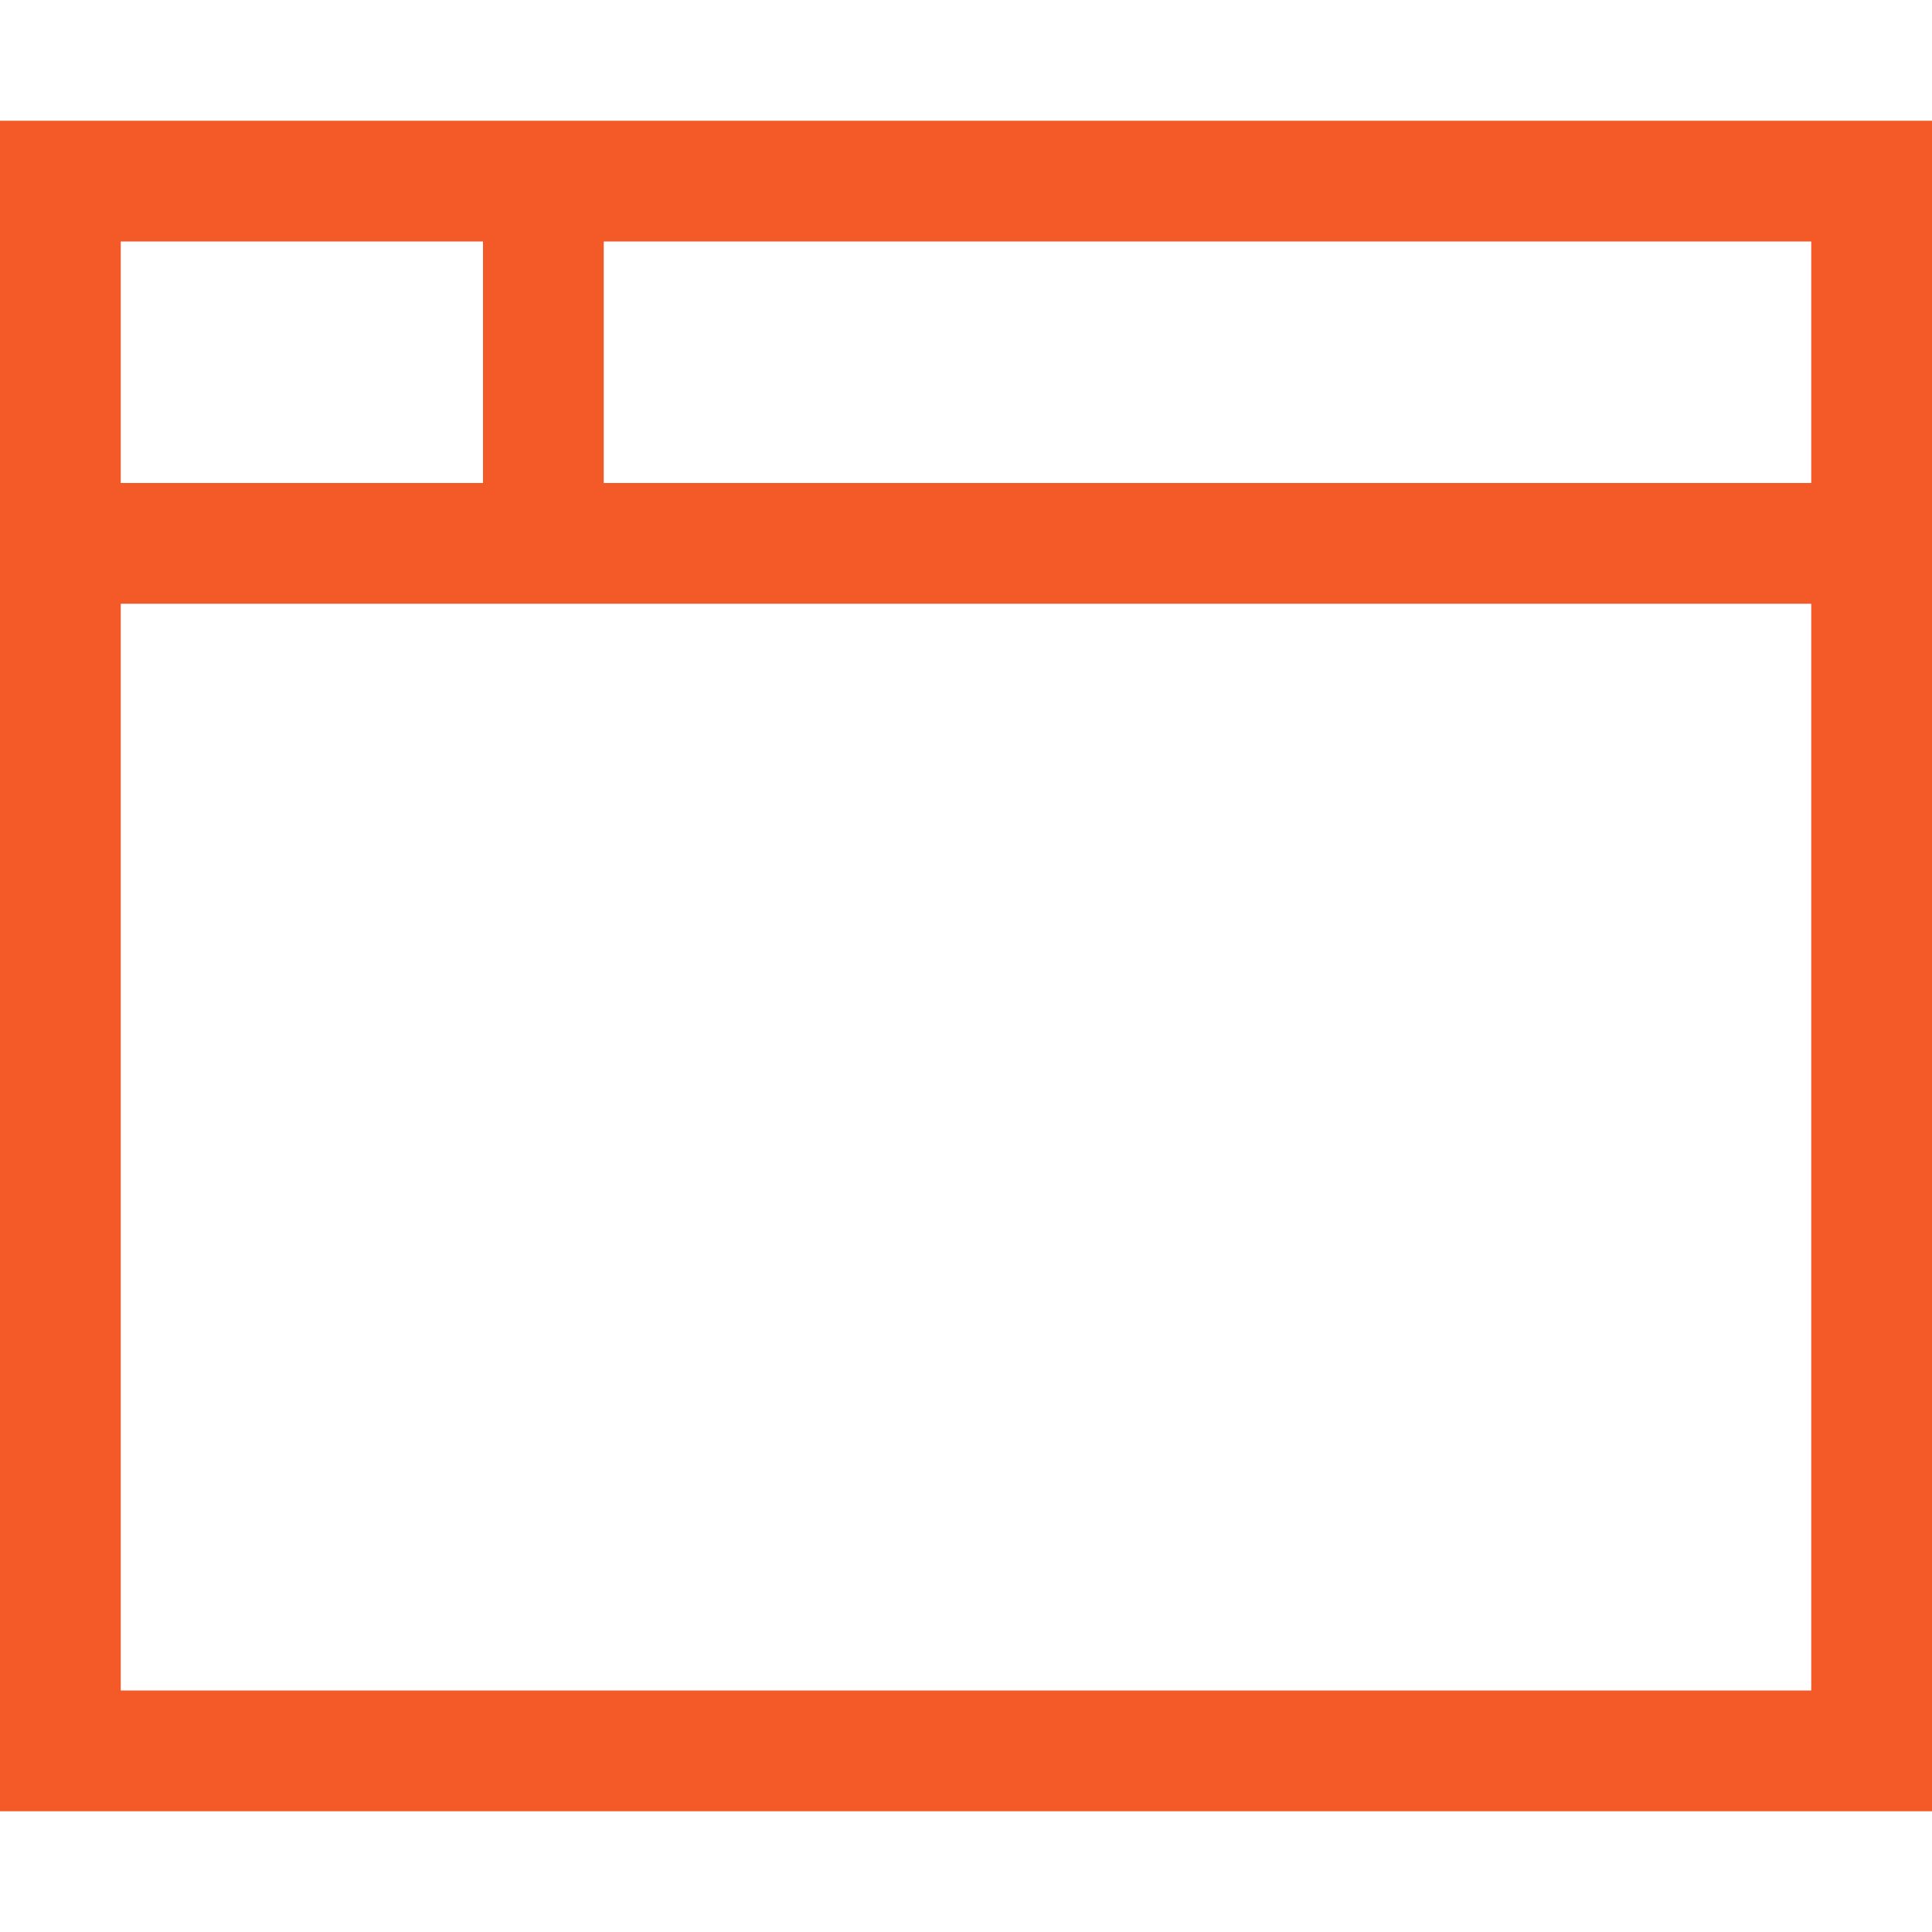 <svg width="24" height="24" viewBox="0 0 24 24" fill="none" xmlns="http://www.w3.org/2000/svg">
    <path d="M7.5 3V6H22.5V3H7.5ZM6 3H1.5V6H6V3ZM1.5 7.5V21H22.5V7.5H6.75H1.5ZM0 1.5H1.5H22.5H24V3V21V22.5H22.5H1.5H0V21V3V1.5Z" fill="#F45A27"></path>
</svg>
